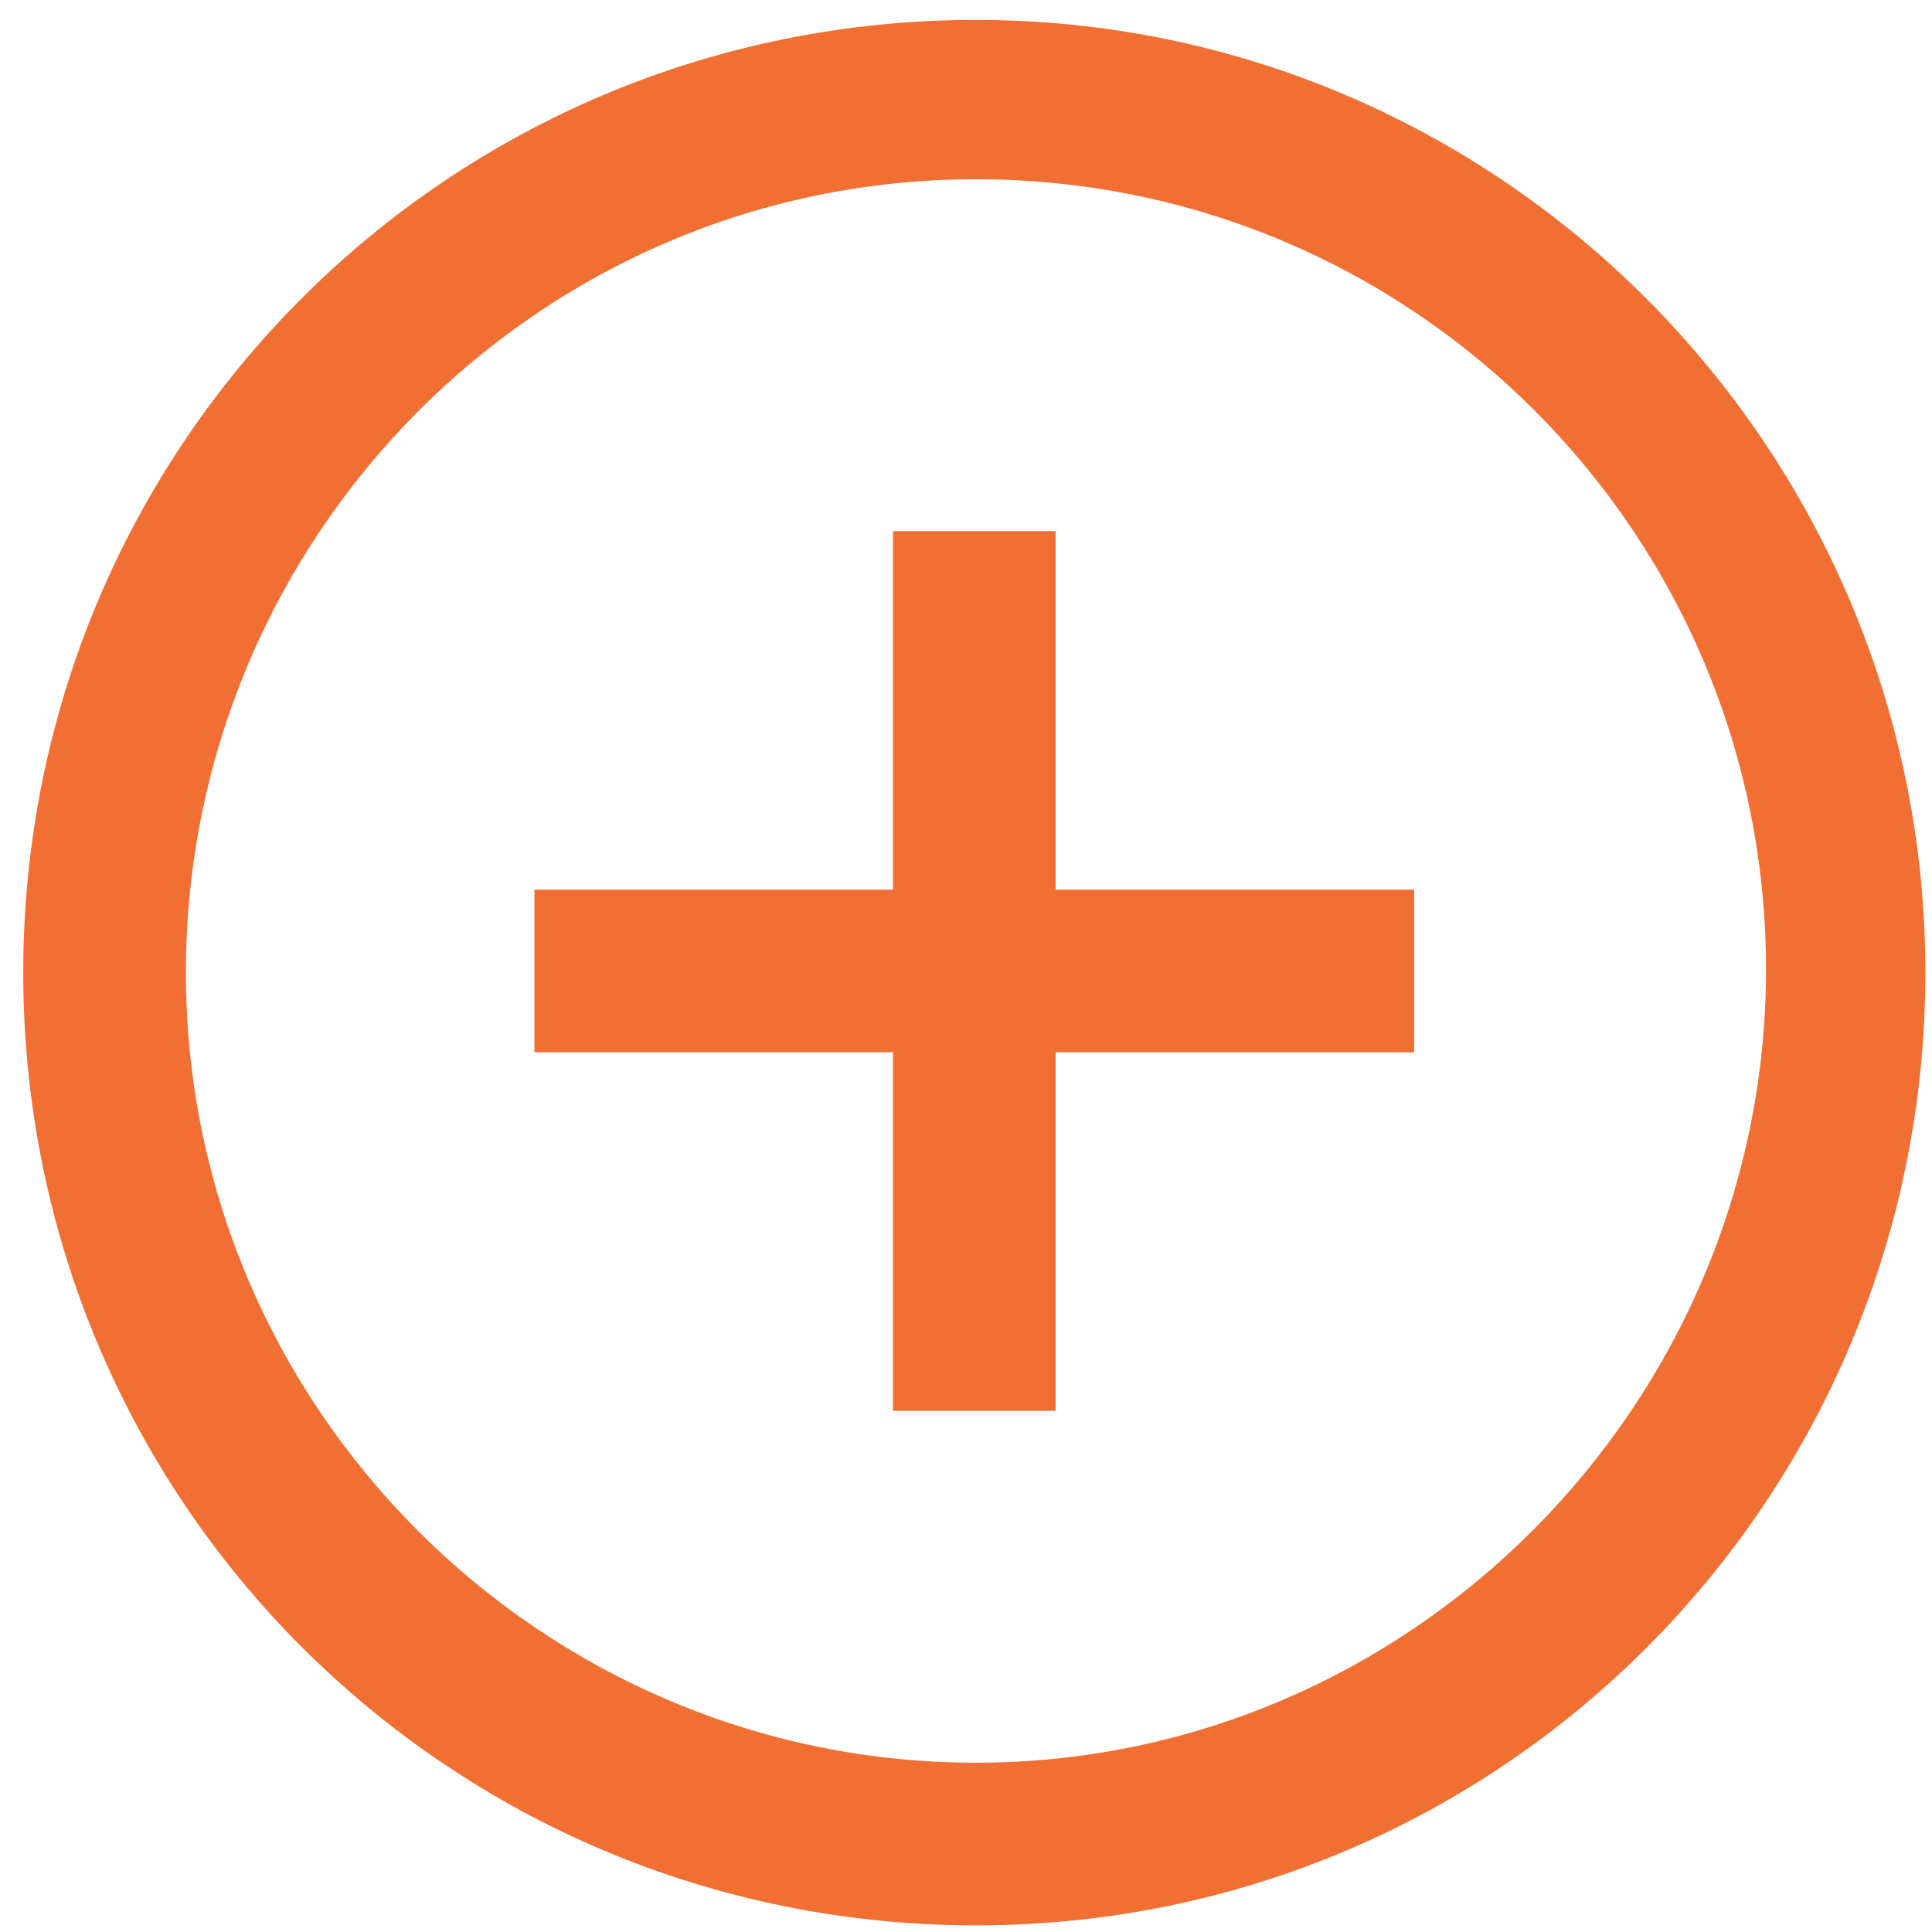 <?xml version="1.0" encoding="utf-8"?>
<!-- Generator: Adobe Illustrator 26.4.1, SVG Export Plug-In . SVG Version: 6.00 Build 0)  -->
<svg version="1.1" id="Layer_2" xmlns="http://www.w3.org/2000/svg" xmlns:xlink="http://www.w3.org/1999/xlink" x="0px" y="0px"
	 viewBox="0 0 58.2 58.2" style="enable-background:new 0 0 58.2 58.2;" xml:space="preserve">
<style type="text/css">
	.st0{fill:#F26F33;}
</style>
<g>
	<g>
		<path class="st0" d="M29.4,0.6C13.5,0.6,0.7,13.4,0.7,29.3s12.8,28.7,28.7,28.7S58,45.1,58,29.3S45.2,0.6,29.4,0.6L29.4,0.6z
			 M29.4,53.1c-13.1,0-23.8-10.7-23.8-23.8S16.2,5.4,29.4,5.4s23.8,10.7,23.8,23.8S42.5,53.1,29.4,53.1L29.4,53.1z M31.8,16h-4.9
			v10.8H16.1v4.9h10.8v10.8h4.9V31.7h10.8v-4.9H31.8V16z"/>
	</g>
</g>
</svg>
